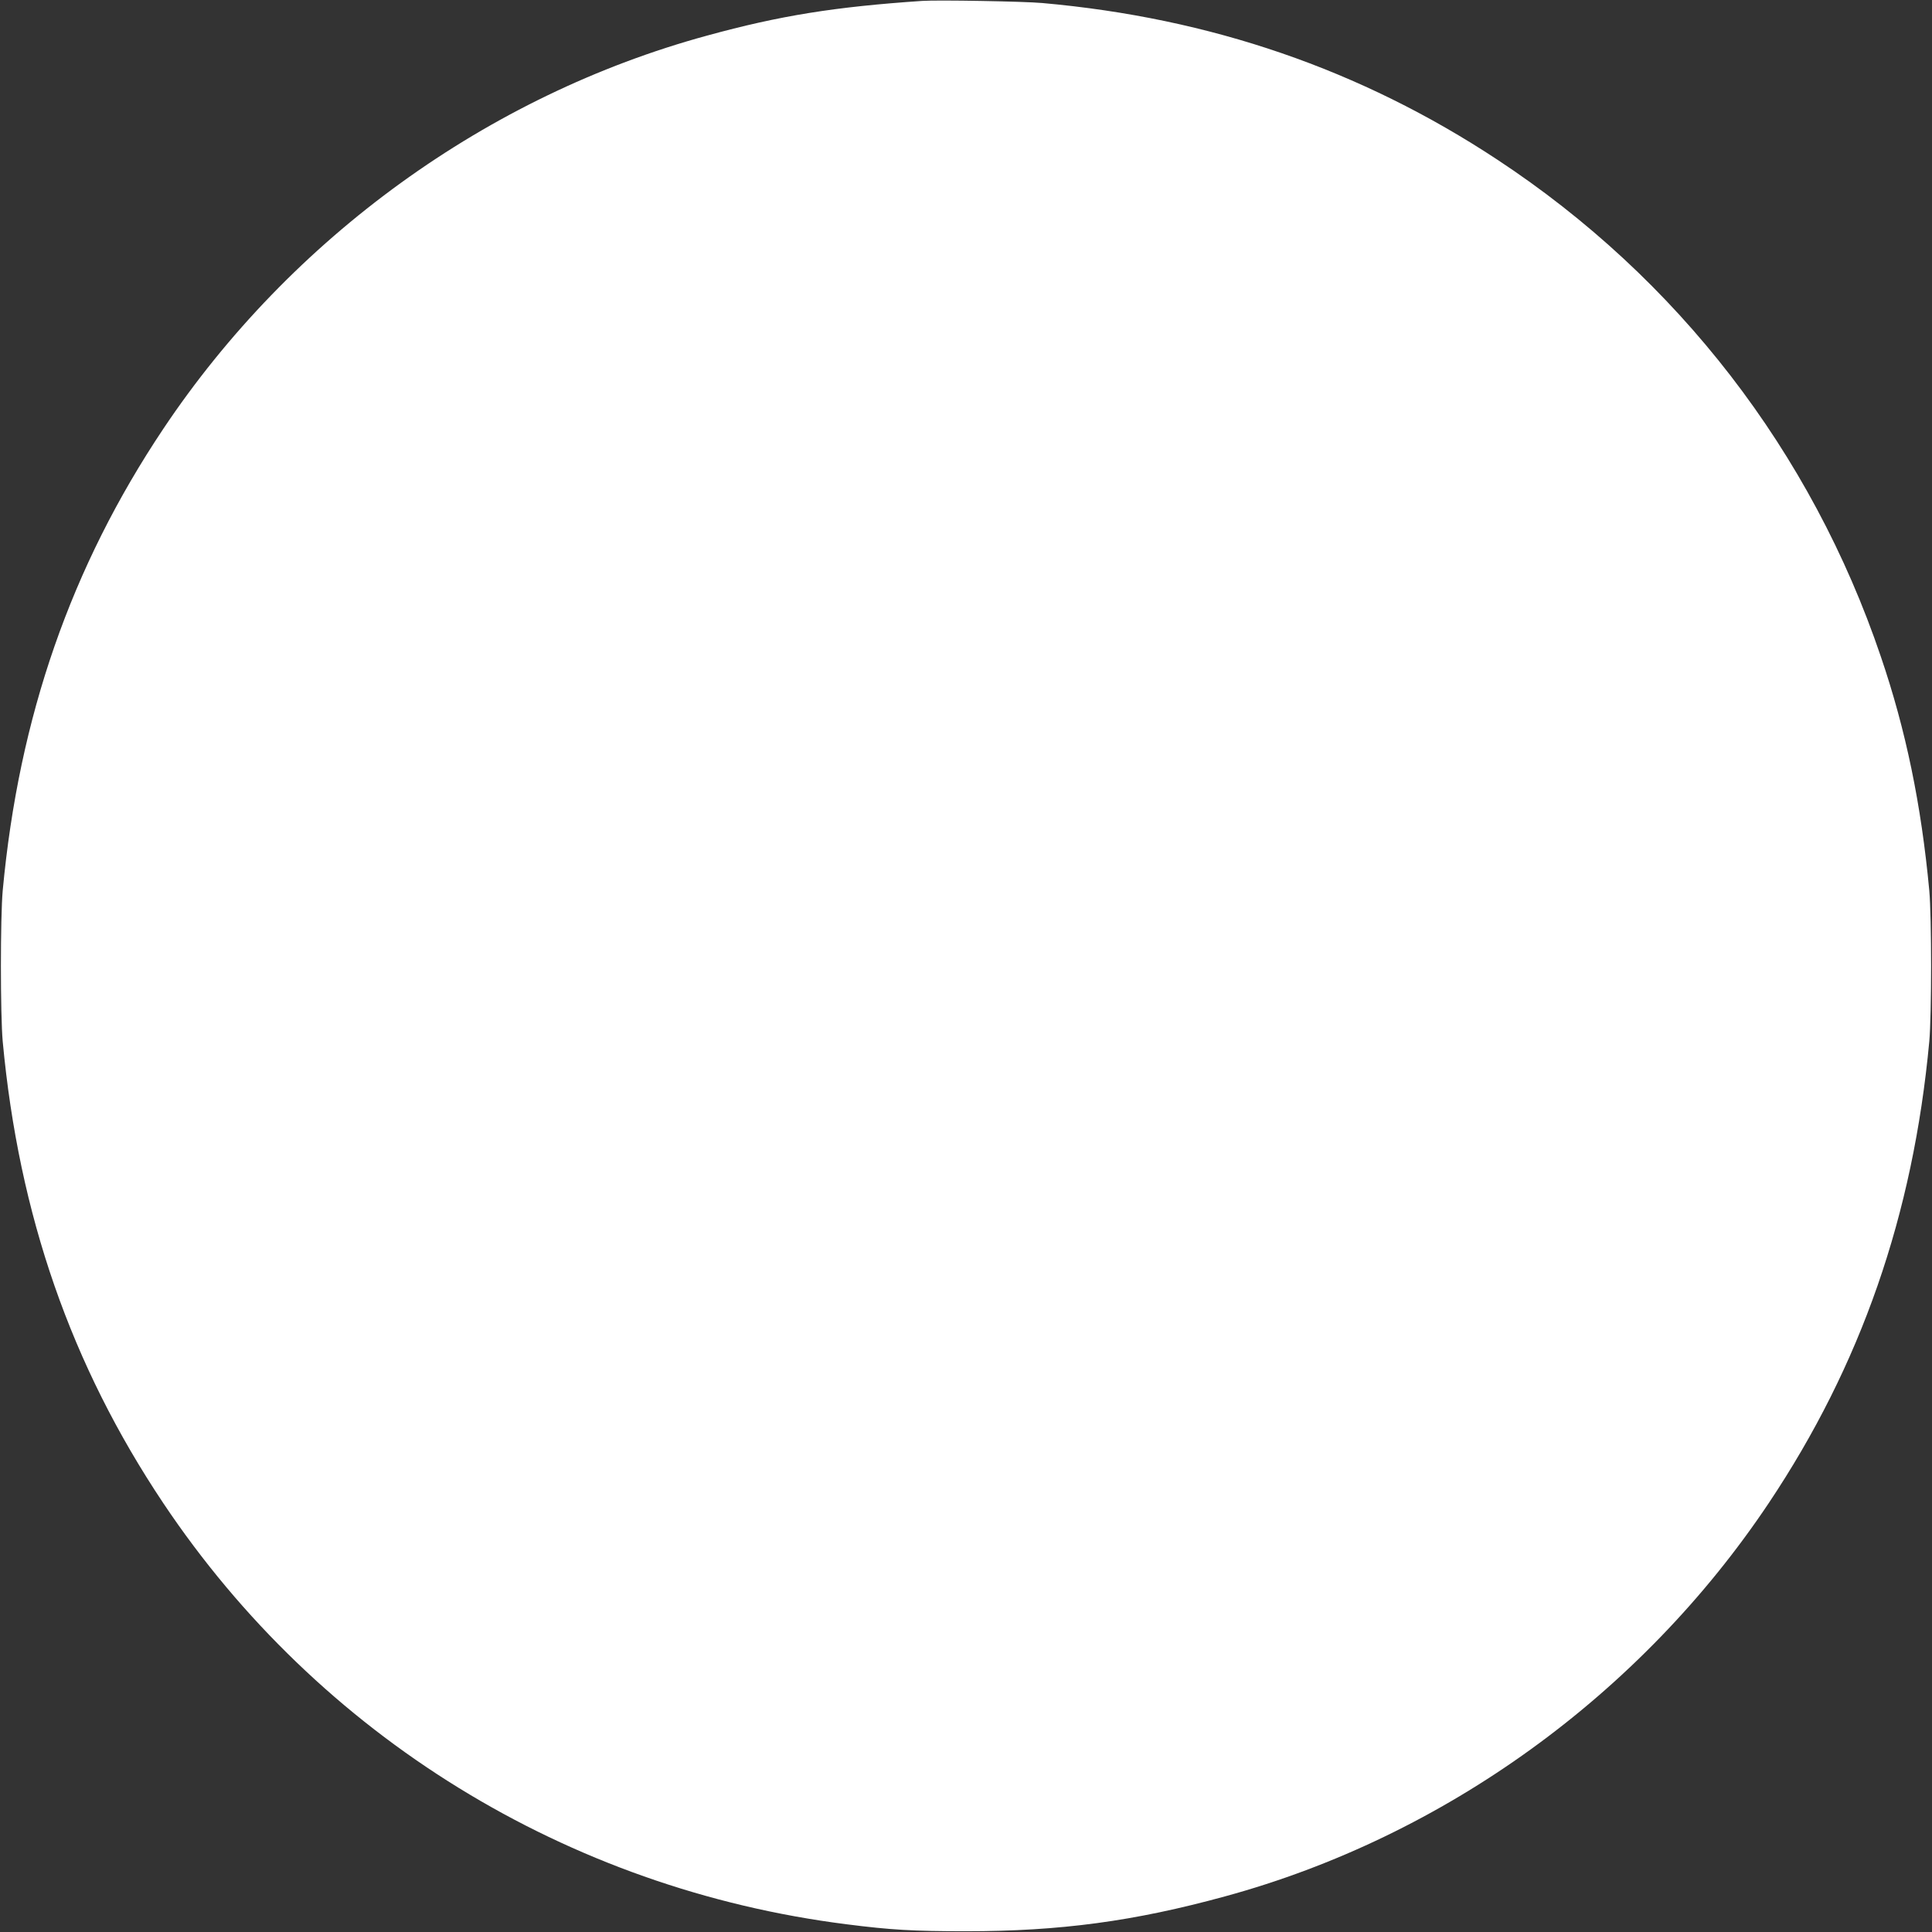 <?xml version="1.0" standalone="no"?>
<!DOCTYPE svg PUBLIC "-//W3C//DTD SVG 20010904//EN"
 "http://www.w3.org/TR/2001/REC-SVG-20010904/DTD/svg10.dtd">
<svg version="1.0" xmlns="http://www.w3.org/2000/svg"
 width="1280pt" height="1280pt" viewBox="0 0 1280 1280"
 preserveAspectRatio="xMidYMid meet">
<rect x="0" y="0" width="1280" height="1280" fill="#333333" stroke="none"/>
<g transform="translate(0,1280) scale(0.1,-0.1)"
fill="#ffffff" stroke="none">
<path d="M6110 12794 c-577 -39 -942 -97 -1426 -230 -1453 -396 -2755 -1338
-3602 -2605 -611 -914 -957 -1908 -1064 -3059 -16 -178 -16 -822 0 -1000 107
-1151 453 -2145 1064 -3059 1032 -1543 2676 -2556 4528 -2790 290 -37 440 -46
790 -46 623 0 1114 66 1716 231 1453 396 2755 1338 3602 2605 611 914 957
1908 1064 3059 16 178 16 822 0 1000 -53 569 -155 1063 -321 1550 -460 1358
-1347 2506 -2542 3293 -904 596 -1899 938 -3014 1037 -121 11 -693 21 -795 14z"/>
</g>
</svg>
